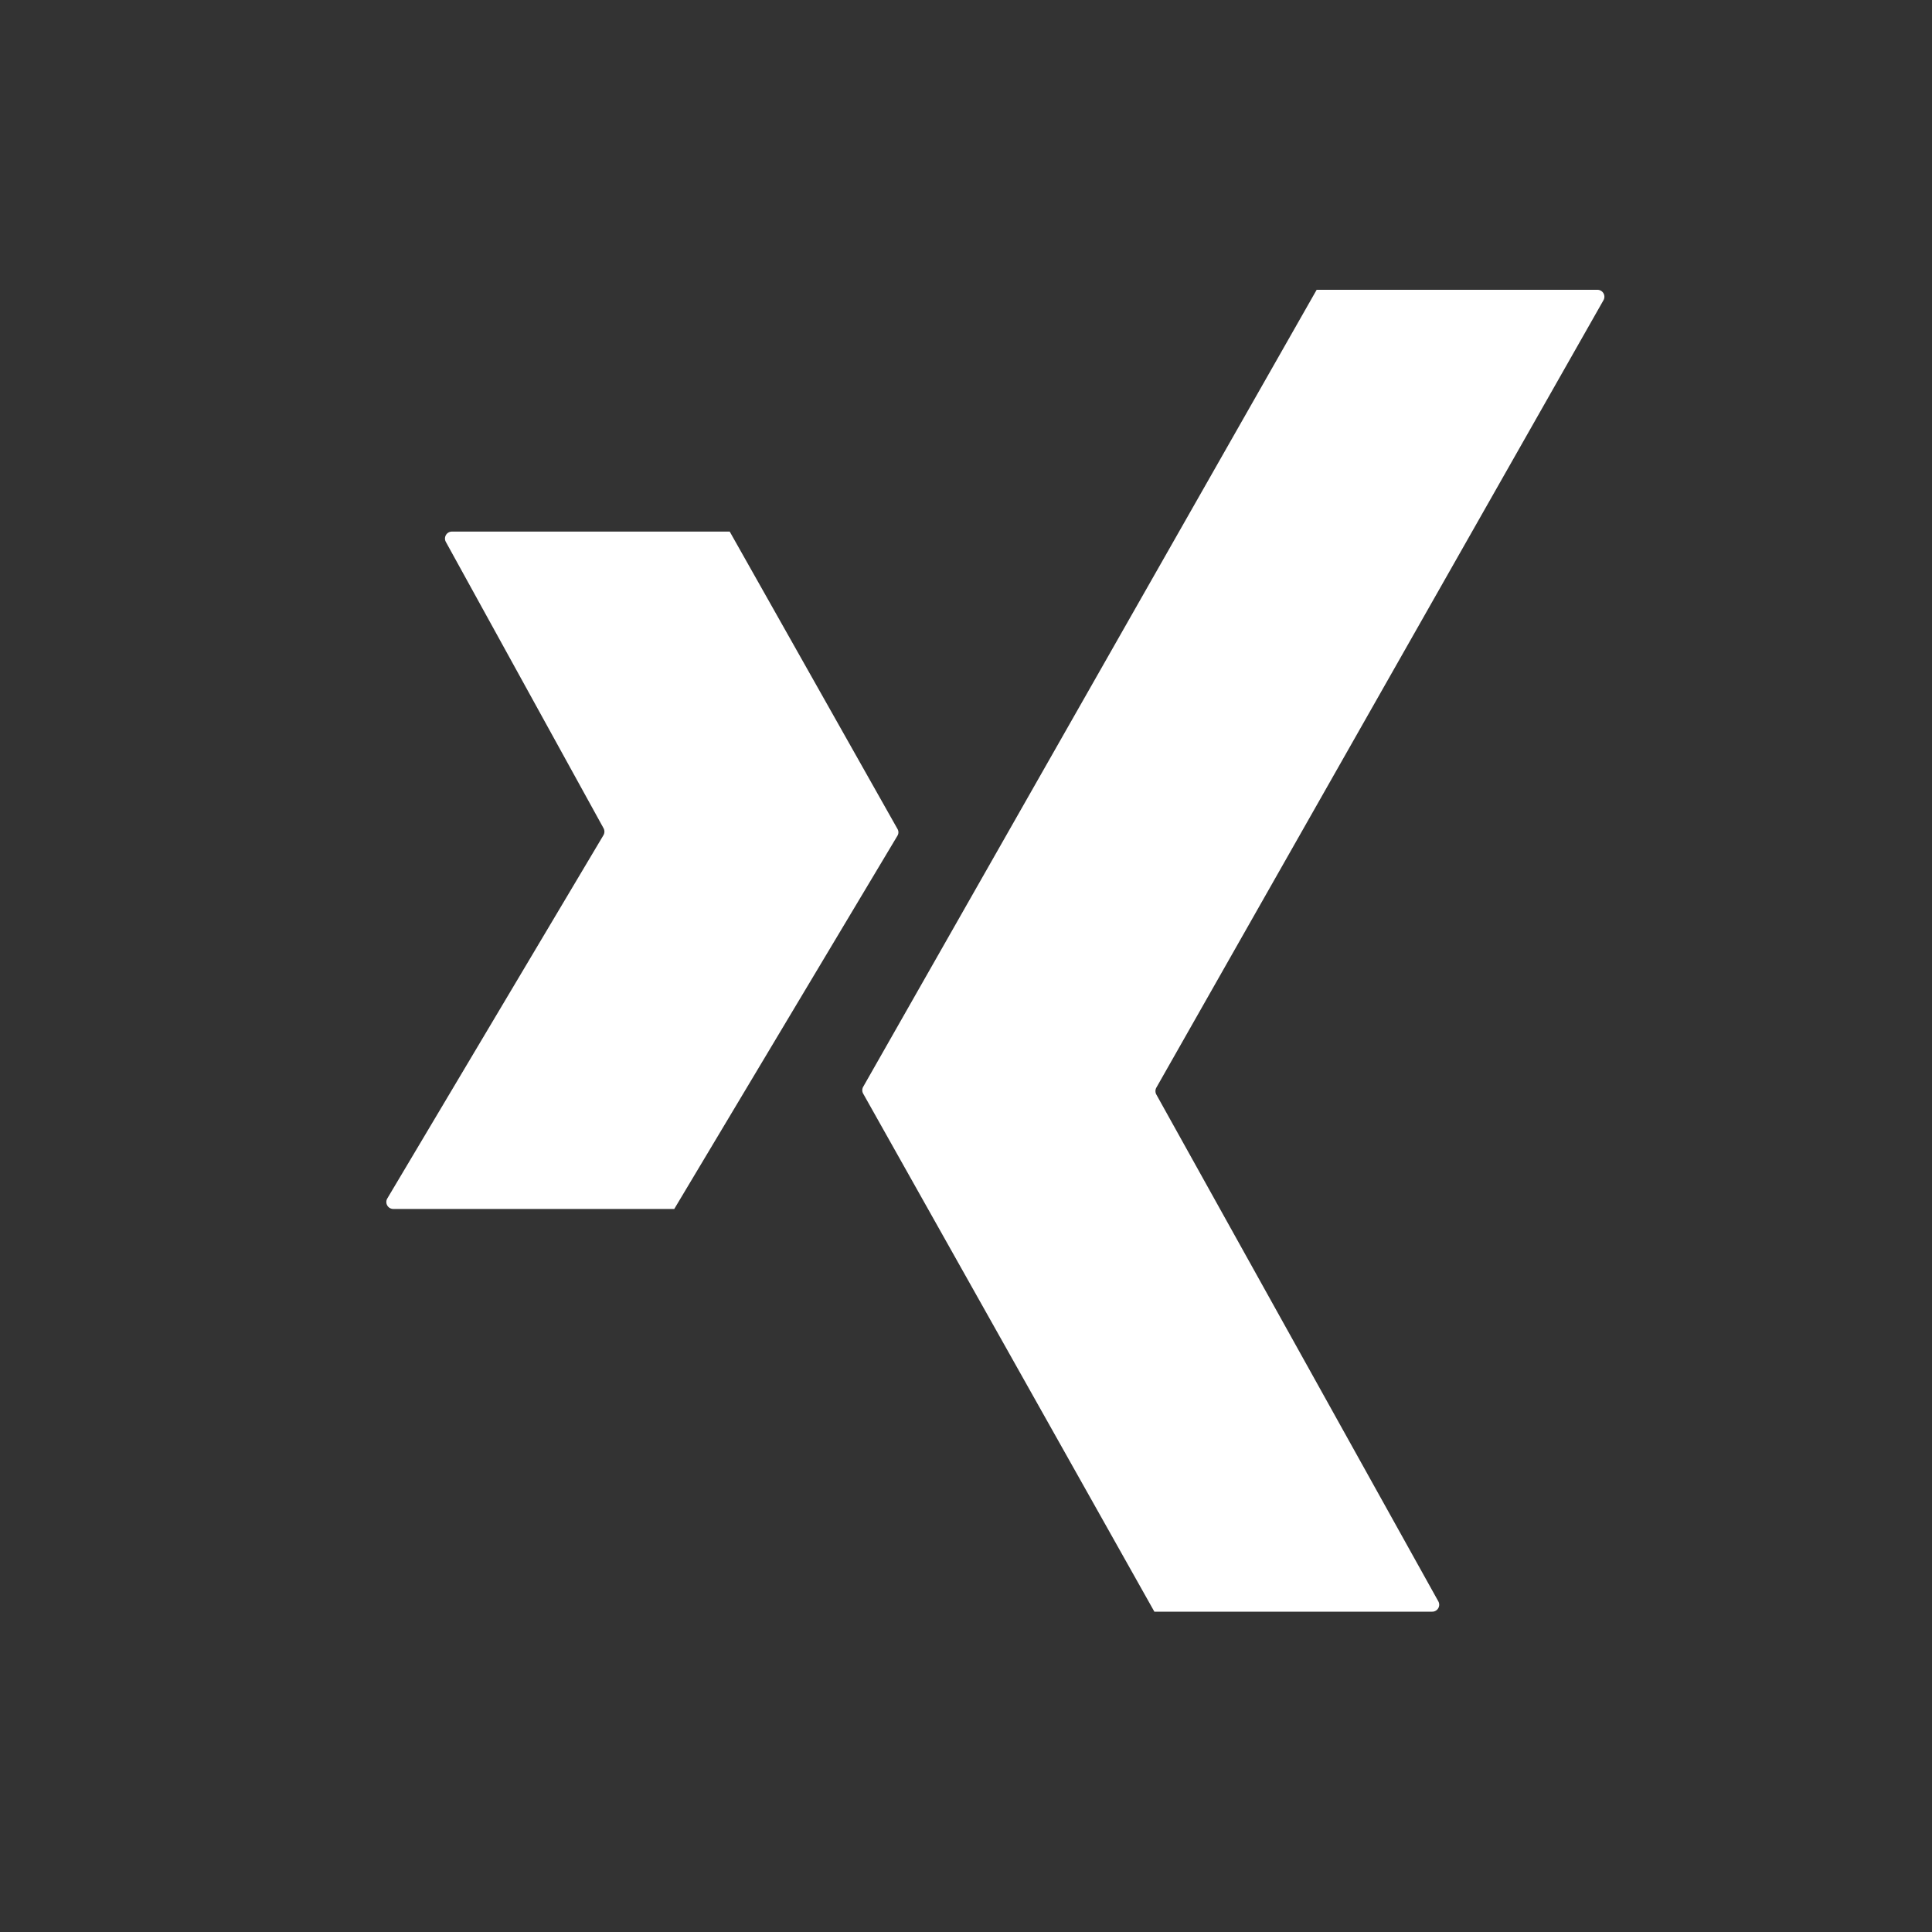 <svg width="20" height="20" viewBox="0 0 20 20" xmlns="http://www.w3.org/2000/svg"><rect x="0" y="0" width="20" height="20" fill="#333333" stroke="none"/><path d="M16.538 3a.072.072 0 0 1 .061.108L11.97 11.26a.074.074 0 0 0 0 .07l2.92 5.248a.072.072 0 0 1-.065.106H11.95l-3.014-5.362a.072.072 0 0 1 0-.072L13.63 3h2.908ZM7.554 5.503 9.29 8.58a.068.068 0 0 1 0 .072l-2.31 3.863H4.07a.072.072 0 0 1-.061-.108l2.239-3.763a.074.074 0 0 0 0-.07L4.615 5.609a.072.072 0 0 1 .062-.106h2.877Z" fill="#FFF" fill-rule="nonzero"/></svg>